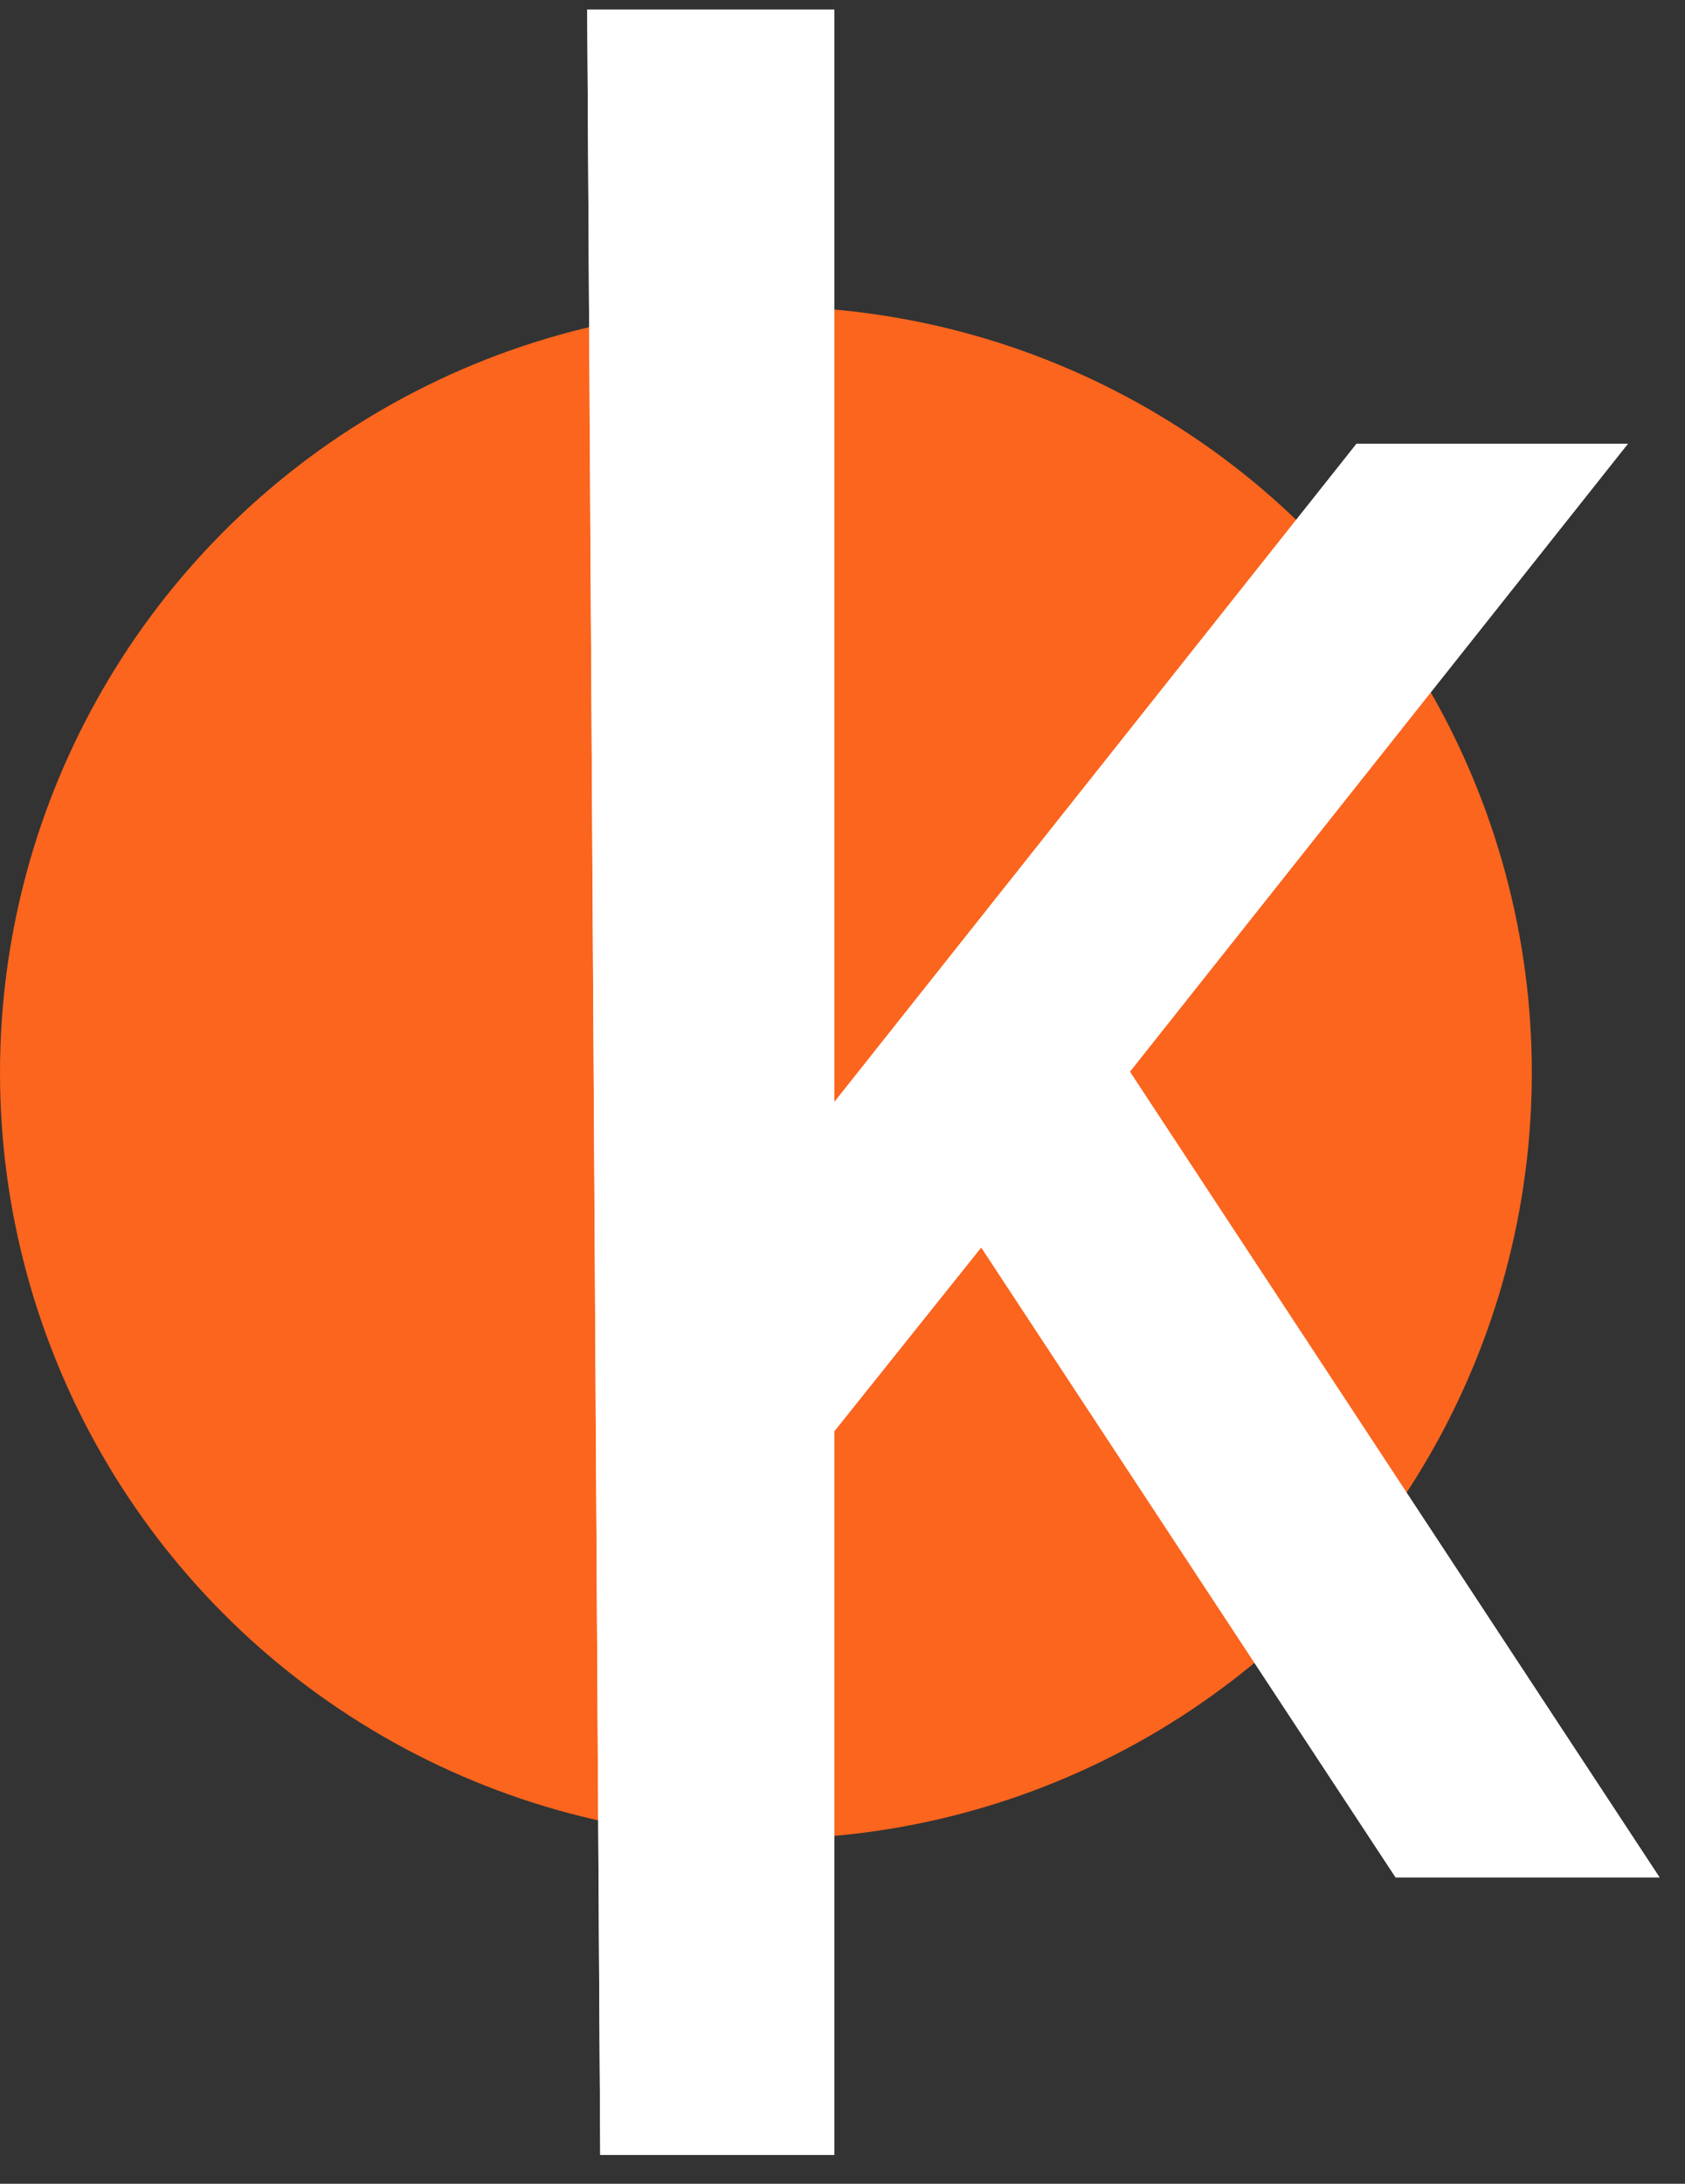 <svg width="44" height="57" viewBox="0 0 44 57" fill="none" xmlns="http://www.w3.org/2000/svg">
<rect x="0" y="0" width="44" height="57" fill="#333333" stroke="none"/>
<circle cx="20" cy="28" r="20" fill="#FB651E"/>
<path d="M15.334 0.25L21.788 0.25V28.764L35.424 11.582H42.509L29.504 27.973L43.334 49.003H36.443L25.622 32.559L21.788 37.355V56.25H15.674L15.334 0.25Z" fill="white"/>
<path d="M15.334 0.25L21.788 0.25V28.764L35.424 11.582H42.509L29.504 27.973L43.334 49.003H36.443L25.622 32.559L21.788 37.355V56.25H15.674L15.334 0.25Z" fill="white"/>
</svg>
